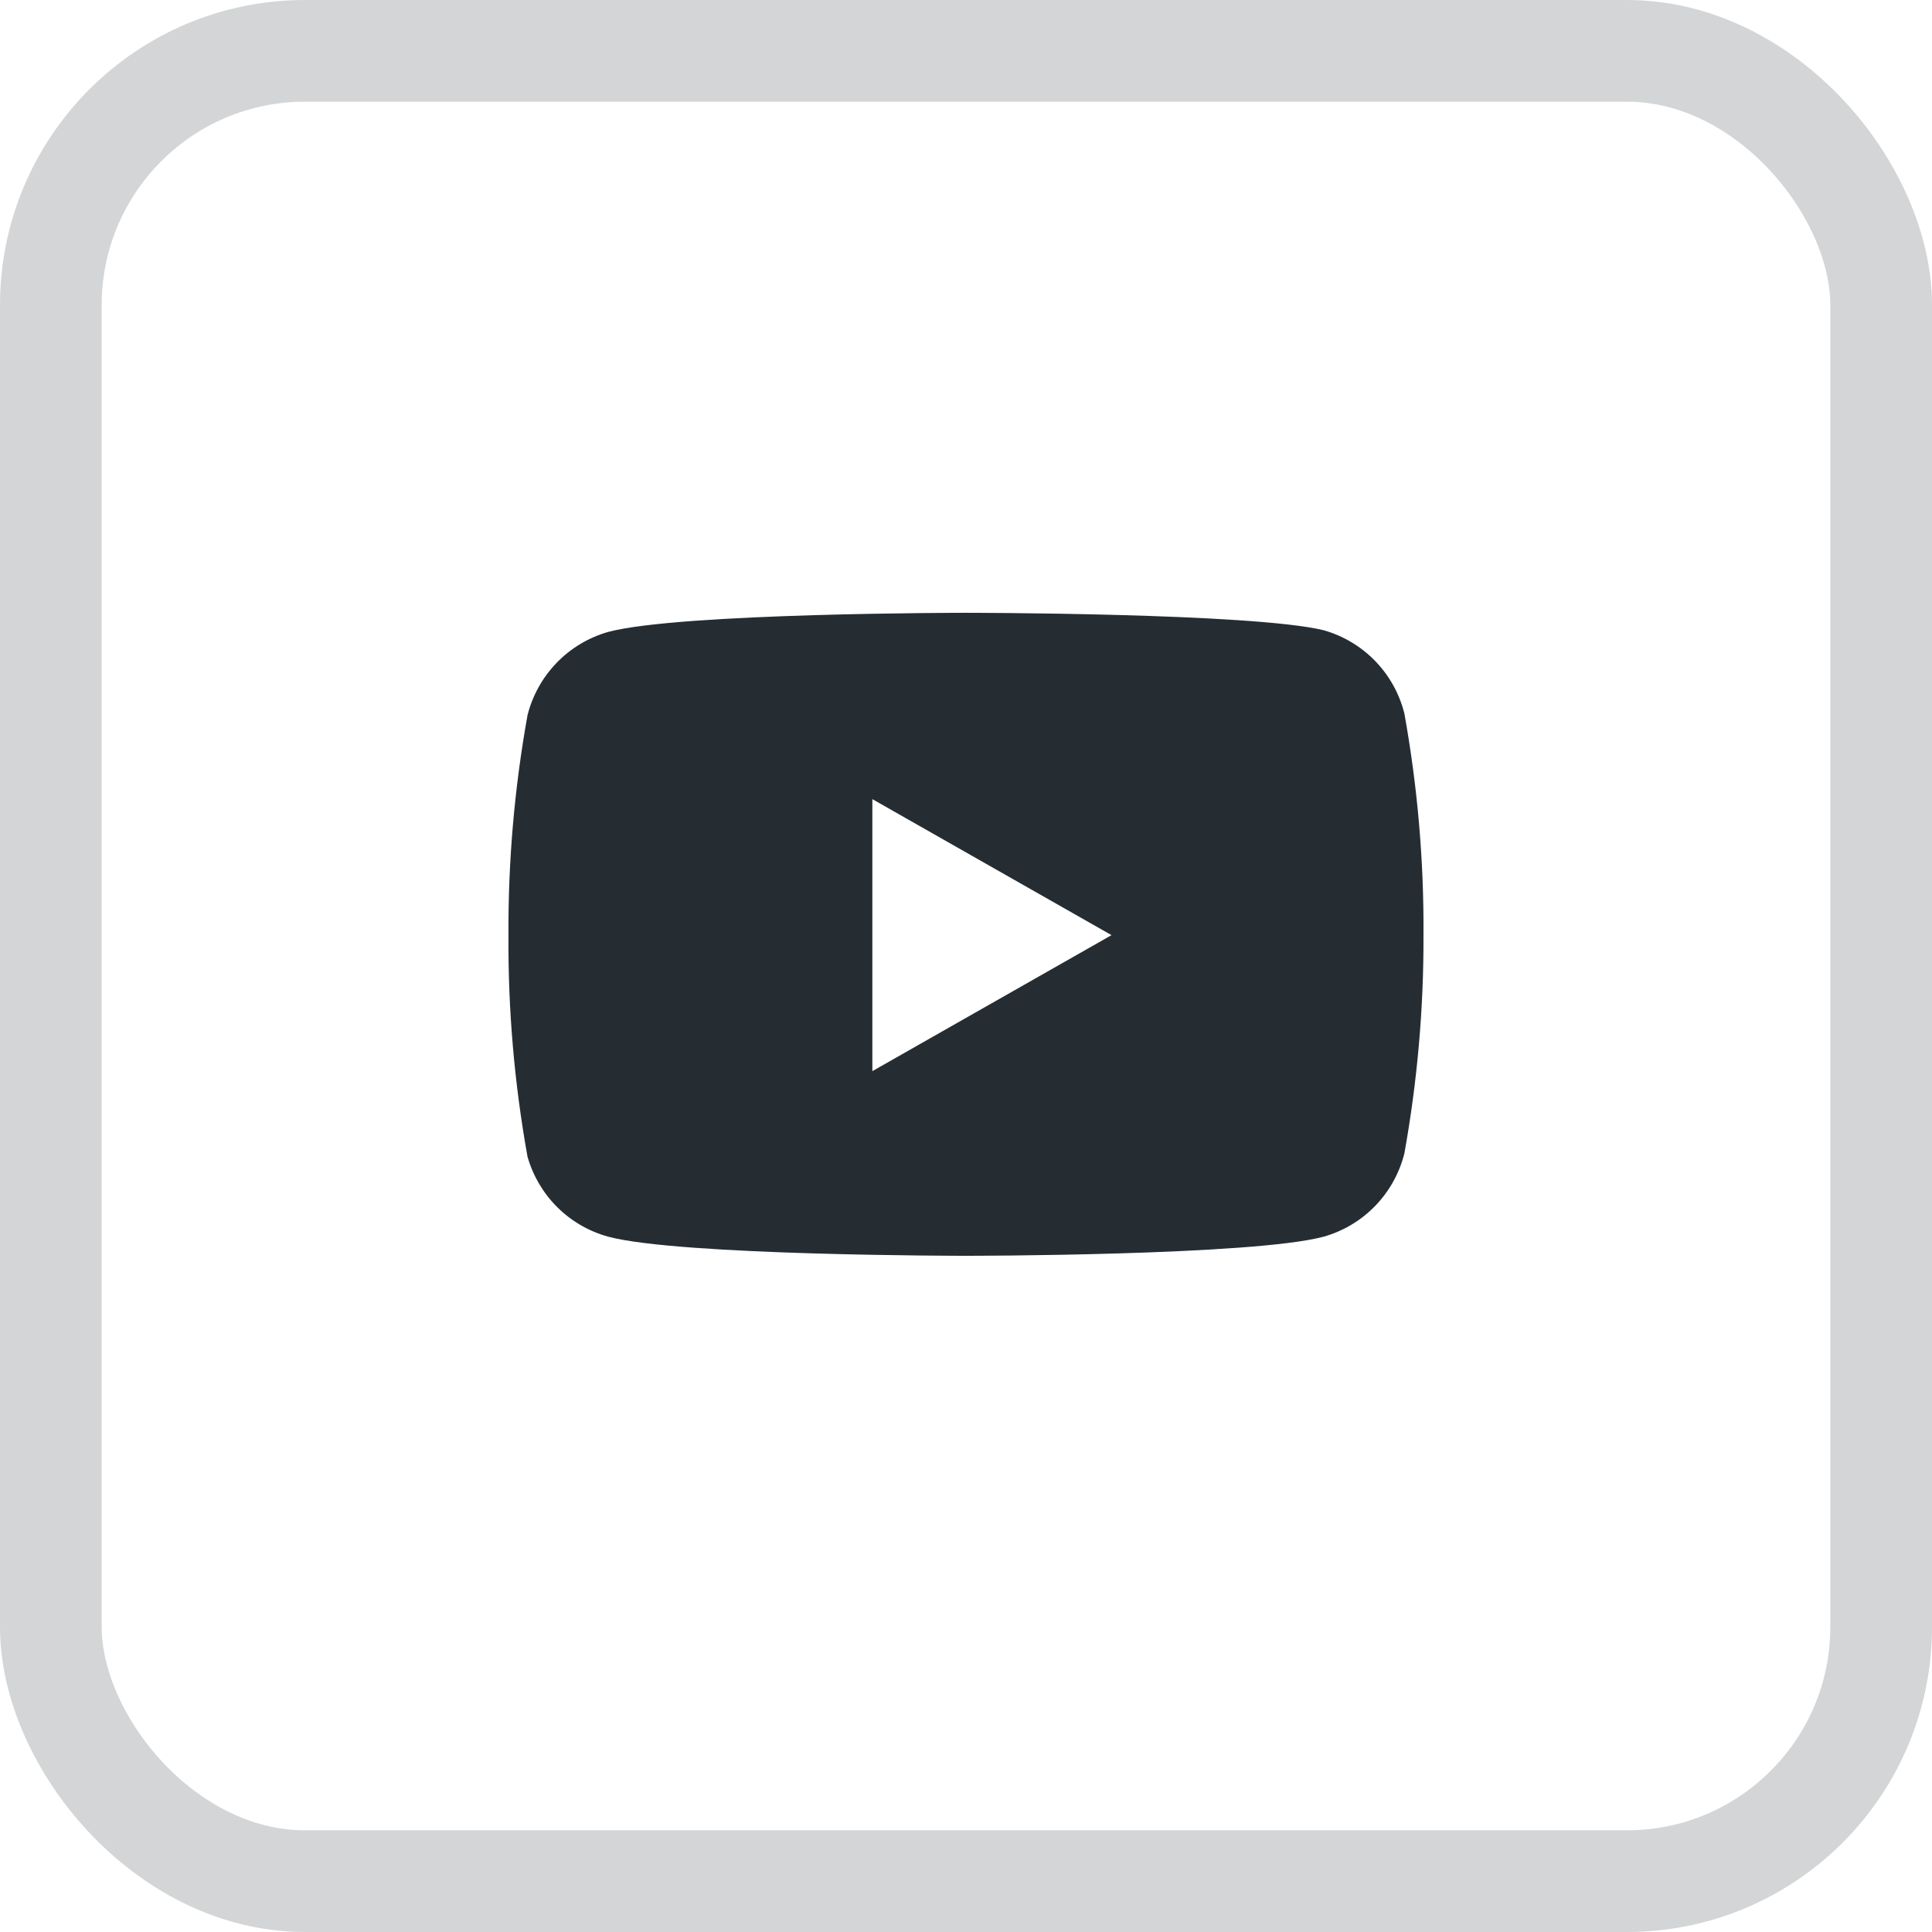 <svg xmlns="http://www.w3.org/2000/svg" width="38" height="38" viewBox="0 0 38 38" fill="none"><path fill-rule="evenodd" clip-rule="evenodd" d="M19 12.053C19.028 12.053 24.631 12.054 26.035 12.396C26.42 12.505 26.77 12.714 27.048 13.001C27.327 13.288 27.524 13.644 27.622 14.032C27.881 15.471 28.008 16.931 27.998 18.393C28.004 19.833 27.877 21.27 27.622 22.688C27.524 23.076 27.327 23.431 27.048 23.719C26.77 24.006 26.42 24.215 26.035 24.324C24.631 24.7 19.028 24.7 19 24.7C19 24.7 13.37 24.701 11.963 24.324C11.586 24.221 11.242 24.022 10.964 23.747C10.686 23.472 10.484 23.129 10.376 22.753C10.117 21.314 9.991 19.854 10.001 18.393C9.993 16.942 10.119 15.493 10.376 14.065C10.474 13.677 10.672 13.322 10.951 13.034C11.229 12.747 11.578 12.538 11.963 12.429C13.37 12.052 19 12.053 19 12.053ZM17.158 21.068L21.862 18.393L17.158 15.718V21.068Z" fill="#252D33"></path><rect x="1" y="1" width="36" height="36" rx="5" stroke="#252D33" stroke-opacity="0.2" stroke-width="2"></rect></svg>